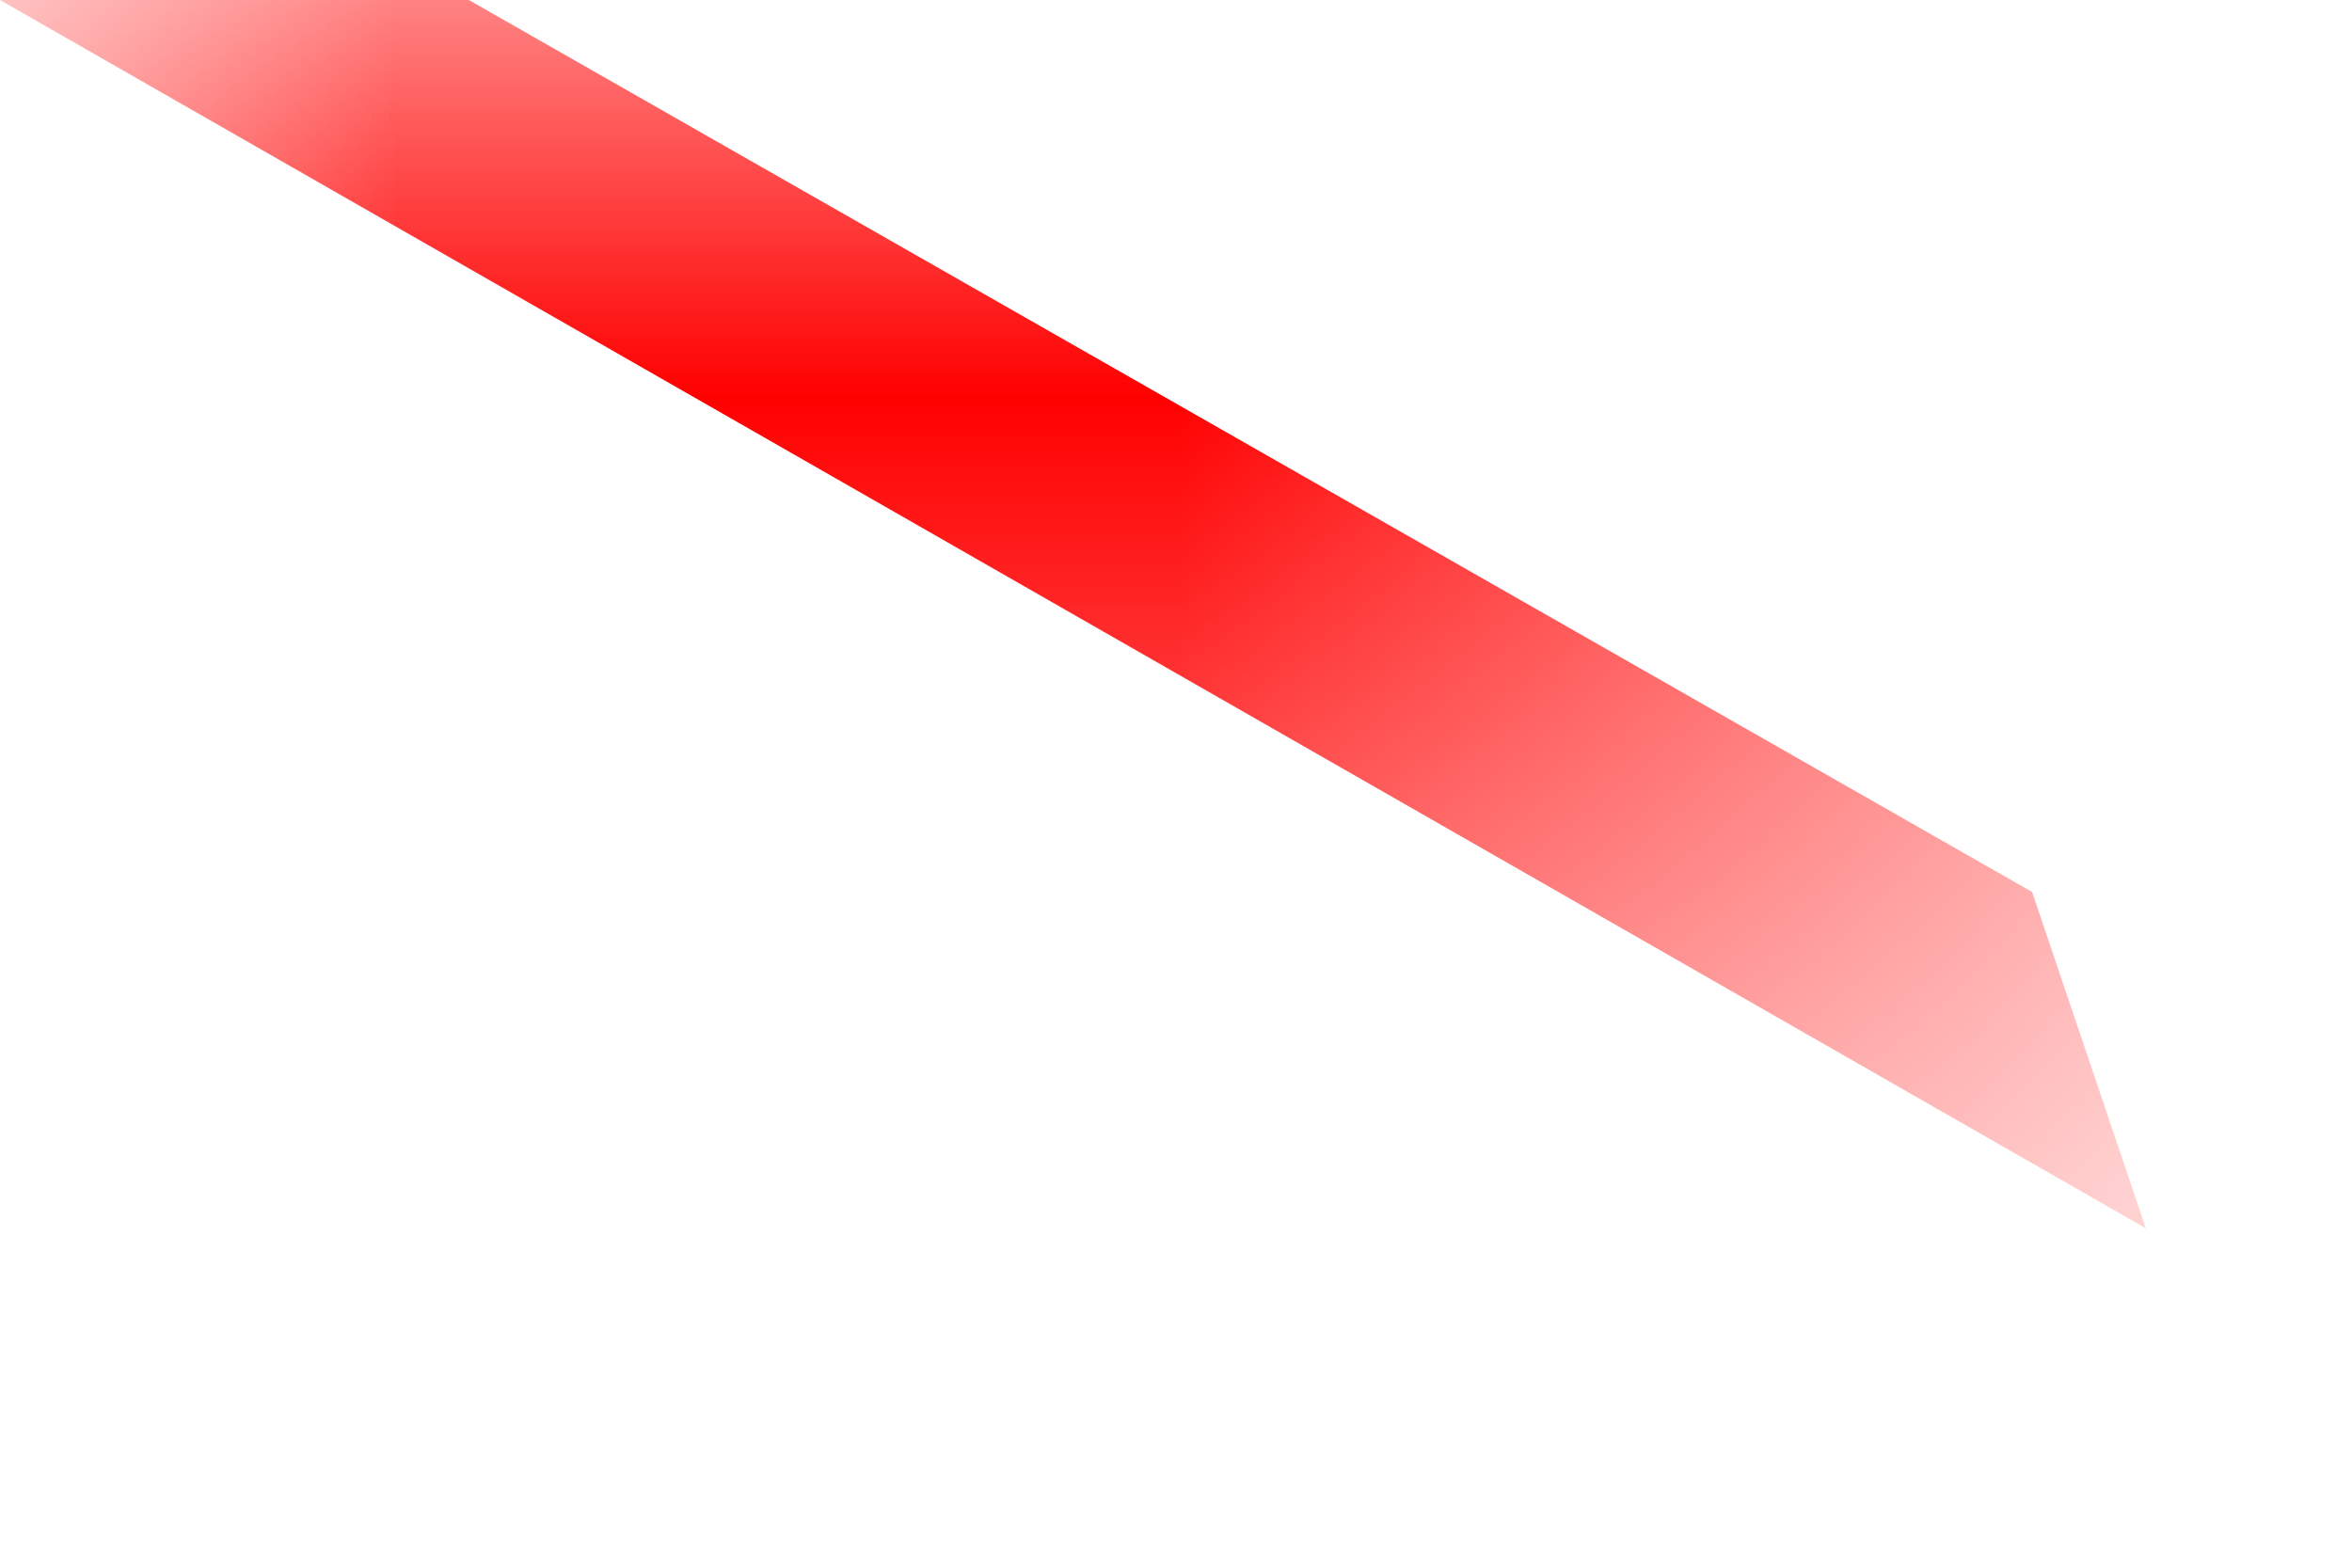<?xml version="1.0" encoding="utf-8"?>
<svg xmlns="http://www.w3.org/2000/svg" fill="none" height="100%" overflow="visible" preserveAspectRatio="none" style="display: block;" viewBox="0 0 3 2" width="100%">
<g id="Group 11">
<mask height="2" id="mask0_0_97349" maskUnits="userSpaceOnUse" style="mask-type:luminance" width="3" x="0" y="0">
<path clip-rule="evenodd" d="M0 0H2.543V1.454H0V0Z" fill="white" fill-rule="evenodd" id="Clip 9"/>
</mask>
<g mask="url(#mask0_0_97349)">
<path clip-rule="evenodd" d="M2.737 1.567L0 0L0.598 0L2.592 1.138L2.737 1.567Z" fill="#FF0000" fill-rule="evenodd" id="Fill 8"/>
<g id="Stroke 10">
</g>
</g>
</g>
</svg>